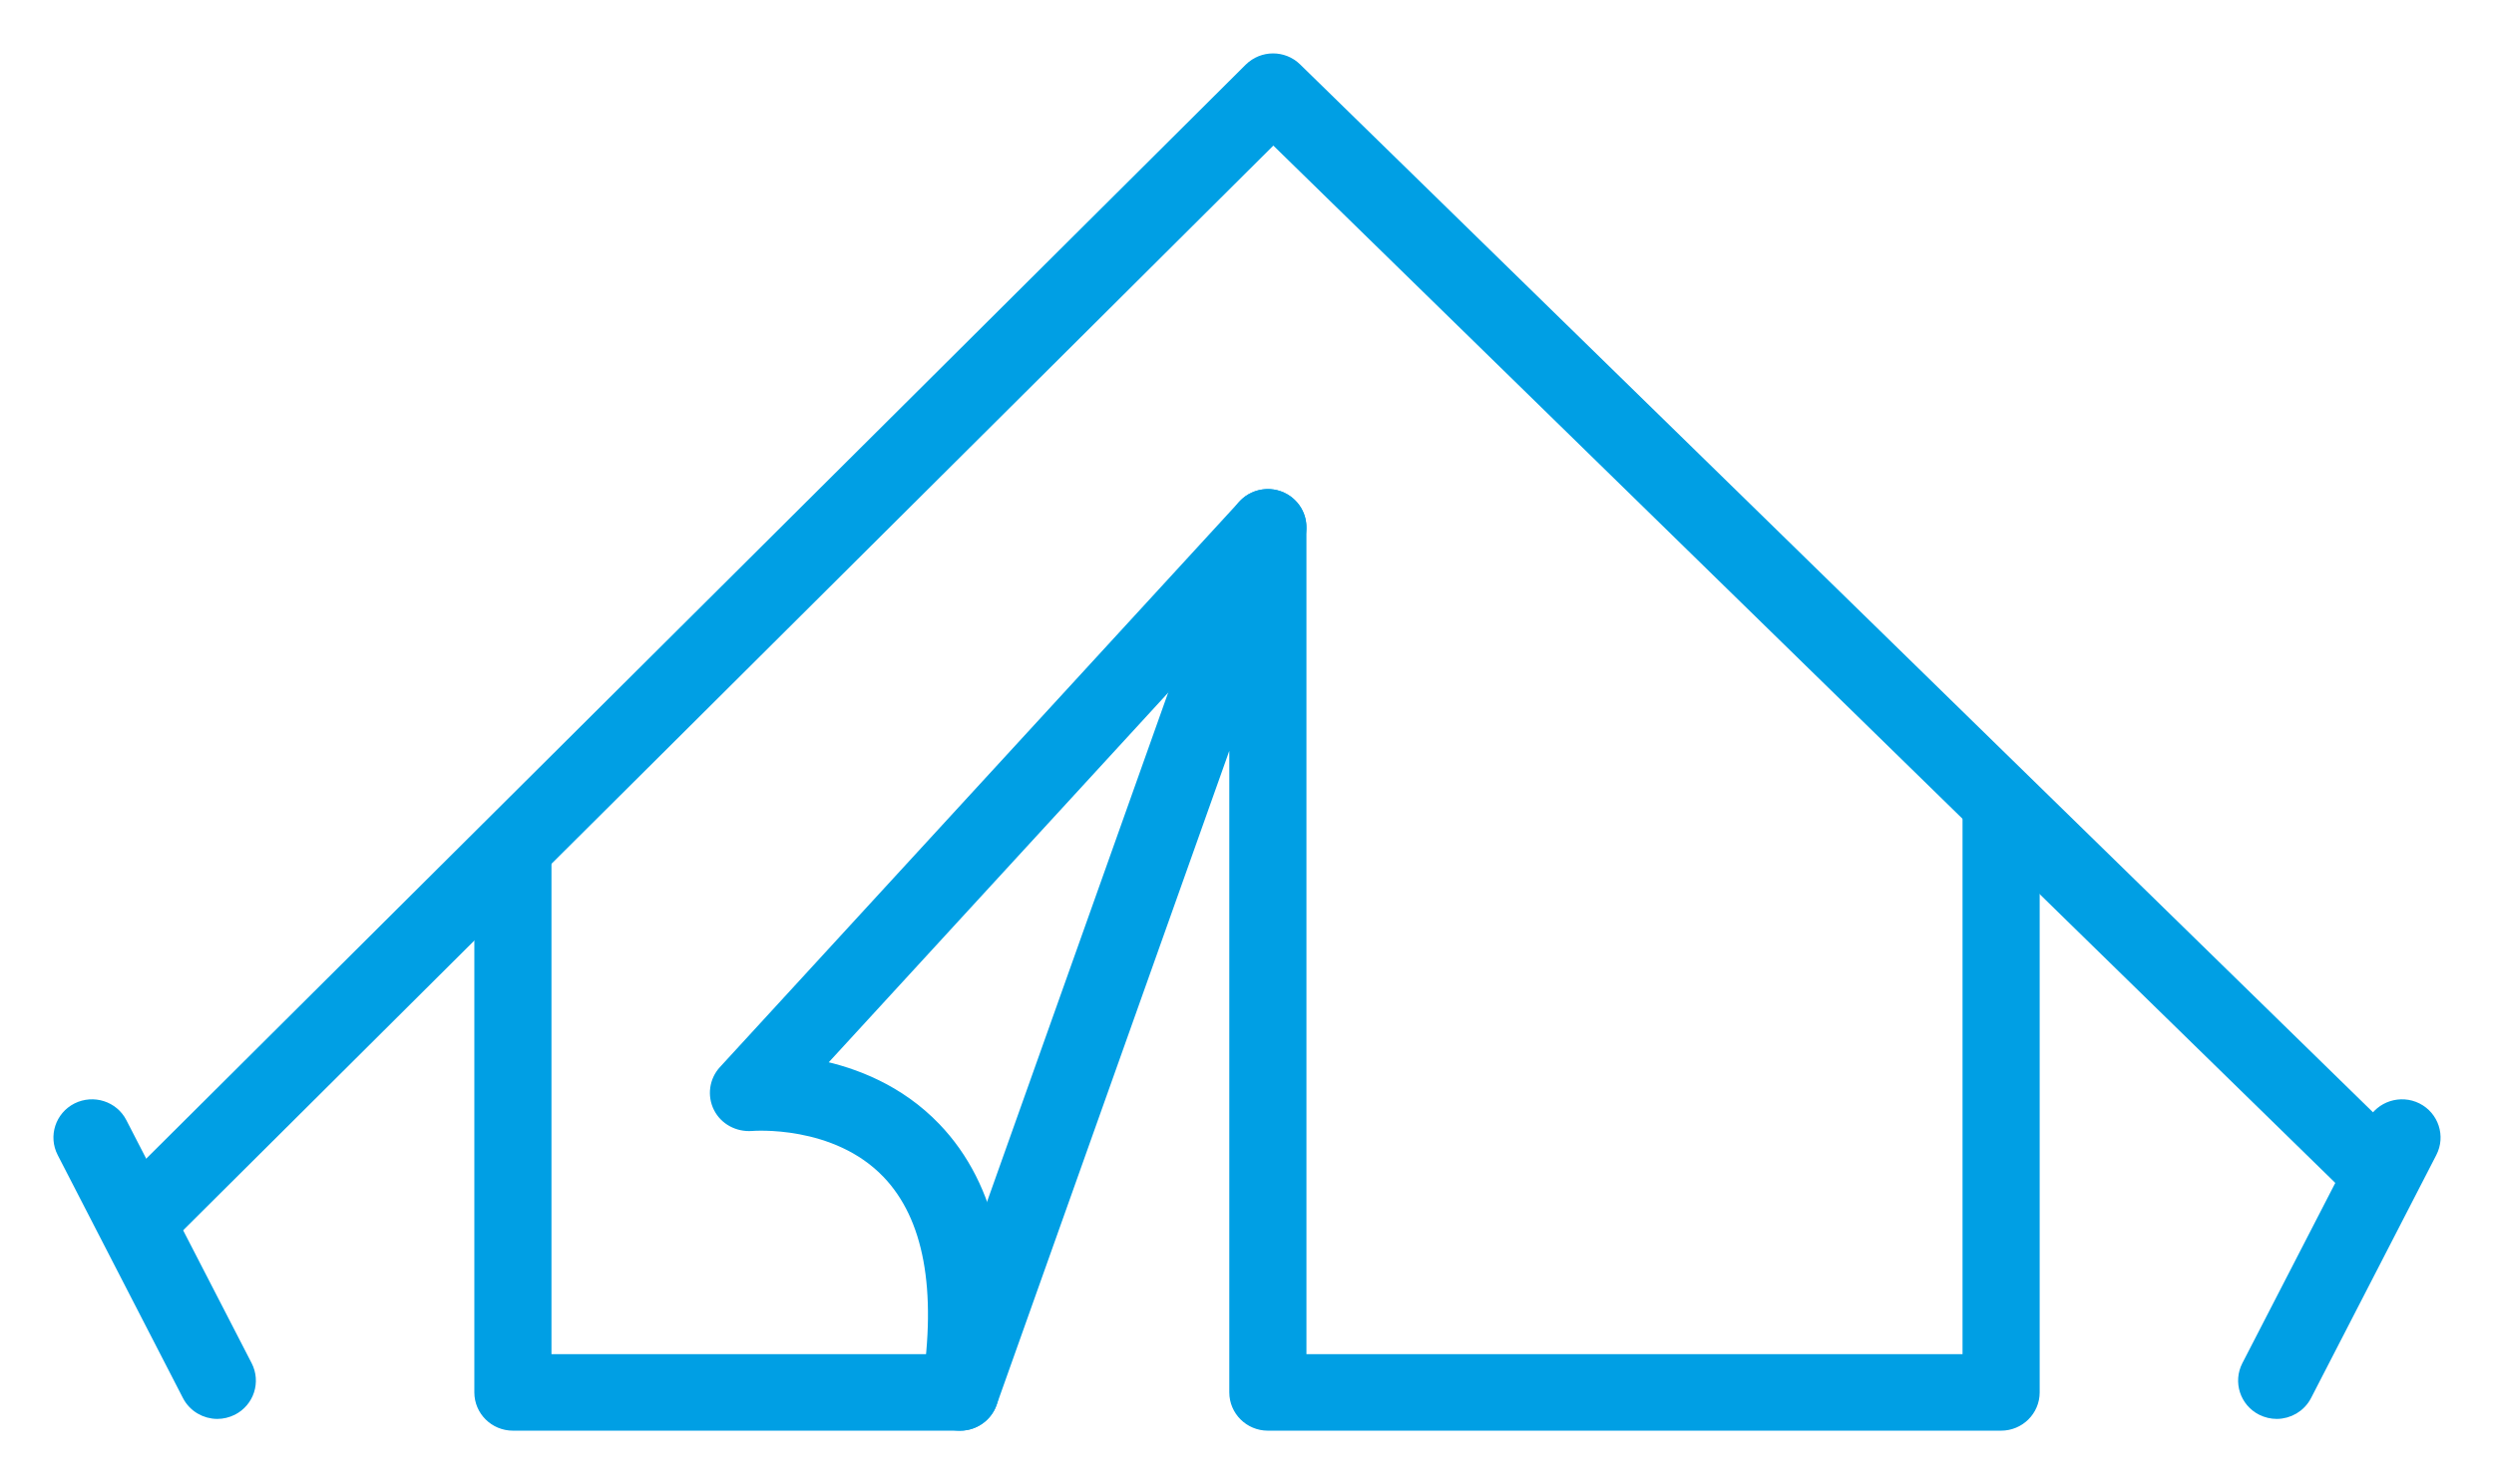<?xml version="1.0" encoding="UTF-8"?>
<svg width="42px" height="25px" viewBox="0 0 42 25" version="1.1" xmlns="http://www.w3.org/2000/svg" xmlns:xlink="http://www.w3.org/1999/xlink">
    <title>Group 11</title>
    <g id="Design-roll-out" stroke="none" stroke-width="1" fill="none" fill-rule="evenodd">
        <g id="Bewl-Water" transform="translate(-1126, -396)" fill="#009FE4" stroke="#009FE4" stroke-width="0.2">
            <g id="Group-11" transform="translate(1127, 397)">
                <path d="M32.699,23 L20.351,23 C20.048,23 19.802,22.756 19.802,22.455 L19.802,11.068 L15.688,22.636 C15.61,22.854 15.402,23 15.169,23 L7.638,23 C7.334,23 7.088,22.756 7.088,22.455 L7.088,13.566 C7.088,13.265 7.334,13.022 7.638,13.022 C7.941,13.022 8.187,13.265 8.187,13.566 L8.187,21.911 L14.78,21.911 L19.833,7.702 C19.922,7.452 20.18,7.302 20.444,7.346 C20.708,7.391 20.901,7.618 20.901,7.883 L20.901,21.911 L32.15,21.911 L32.15,12.563 C32.15,12.262 32.396,12.019 32.699,12.019 C33.003,12.019 33.249,12.262 33.249,12.563 L33.249,22.455 C33.249,22.756 33.003,23 32.699,23" id="Fill-1"></path>
                <path d="M1.394,20.043 C1.253,20.043 1.113,19.991 1.006,19.885 C0.791,19.673 0.79,19.328 1.004,19.115 L20.049,0.16 C20.264,-0.052 20.61,-0.054 20.825,0.157 L39.457,18.36 C39.673,18.571 39.675,18.915 39.462,19.13 C39.249,19.344 38.901,19.345 38.684,19.135 L20.443,1.312 L1.783,19.883 C1.676,19.99 1.535,20.043 1.394,20.043" id="Fill-3"></path>
                <path d="M15.17,23 C15.142,23 15.114,22.998 15.086,22.994 C14.786,22.948 14.58,22.671 14.626,22.373 C14.881,20.713 14.656,19.497 13.955,18.761 C13.074,17.835 11.672,17.951 11.657,17.952 C11.43,17.968 11.214,17.854 11.113,17.653 C11.012,17.452 11.045,17.21 11.197,17.044 L19.945,7.517 C20.15,7.294 20.497,7.278 20.721,7.48 C20.946,7.683 20.962,8.027 20.758,8.249 L12.766,16.954 C13.387,17.081 14.136,17.369 14.746,18.004 C15.698,18.996 16.023,20.521 15.713,22.537 C15.671,22.807 15.437,23 15.17,23" id="Fill-5"></path>
                <path d="M2.66,22.802 C2.46,22.802 2.267,22.693 2.17,22.505 L0.06,18.41 C-0.078,18.142 0.029,17.814 0.3,17.677 C0.571,17.542 0.902,17.647 1.039,17.915 L3.149,22.009 C3.287,22.277 3.18,22.605 2.91,22.742 C2.829,22.782 2.744,22.802 2.66,22.802" id="Fill-7"></path>
                <path d="M37.34,22.802 C37.256,22.802 37.171,22.782 37.09,22.742 C36.82,22.605 36.713,22.277 36.851,22.009 L38.961,17.915 C39.099,17.647 39.43,17.542 39.7,17.677 C39.971,17.814 40.078,18.142 39.94,18.41 L37.83,22.505 C37.733,22.693 37.54,22.802 37.34,22.802" id="Fill-9"></path>
            </g>
        </g>
    </g>
</svg>